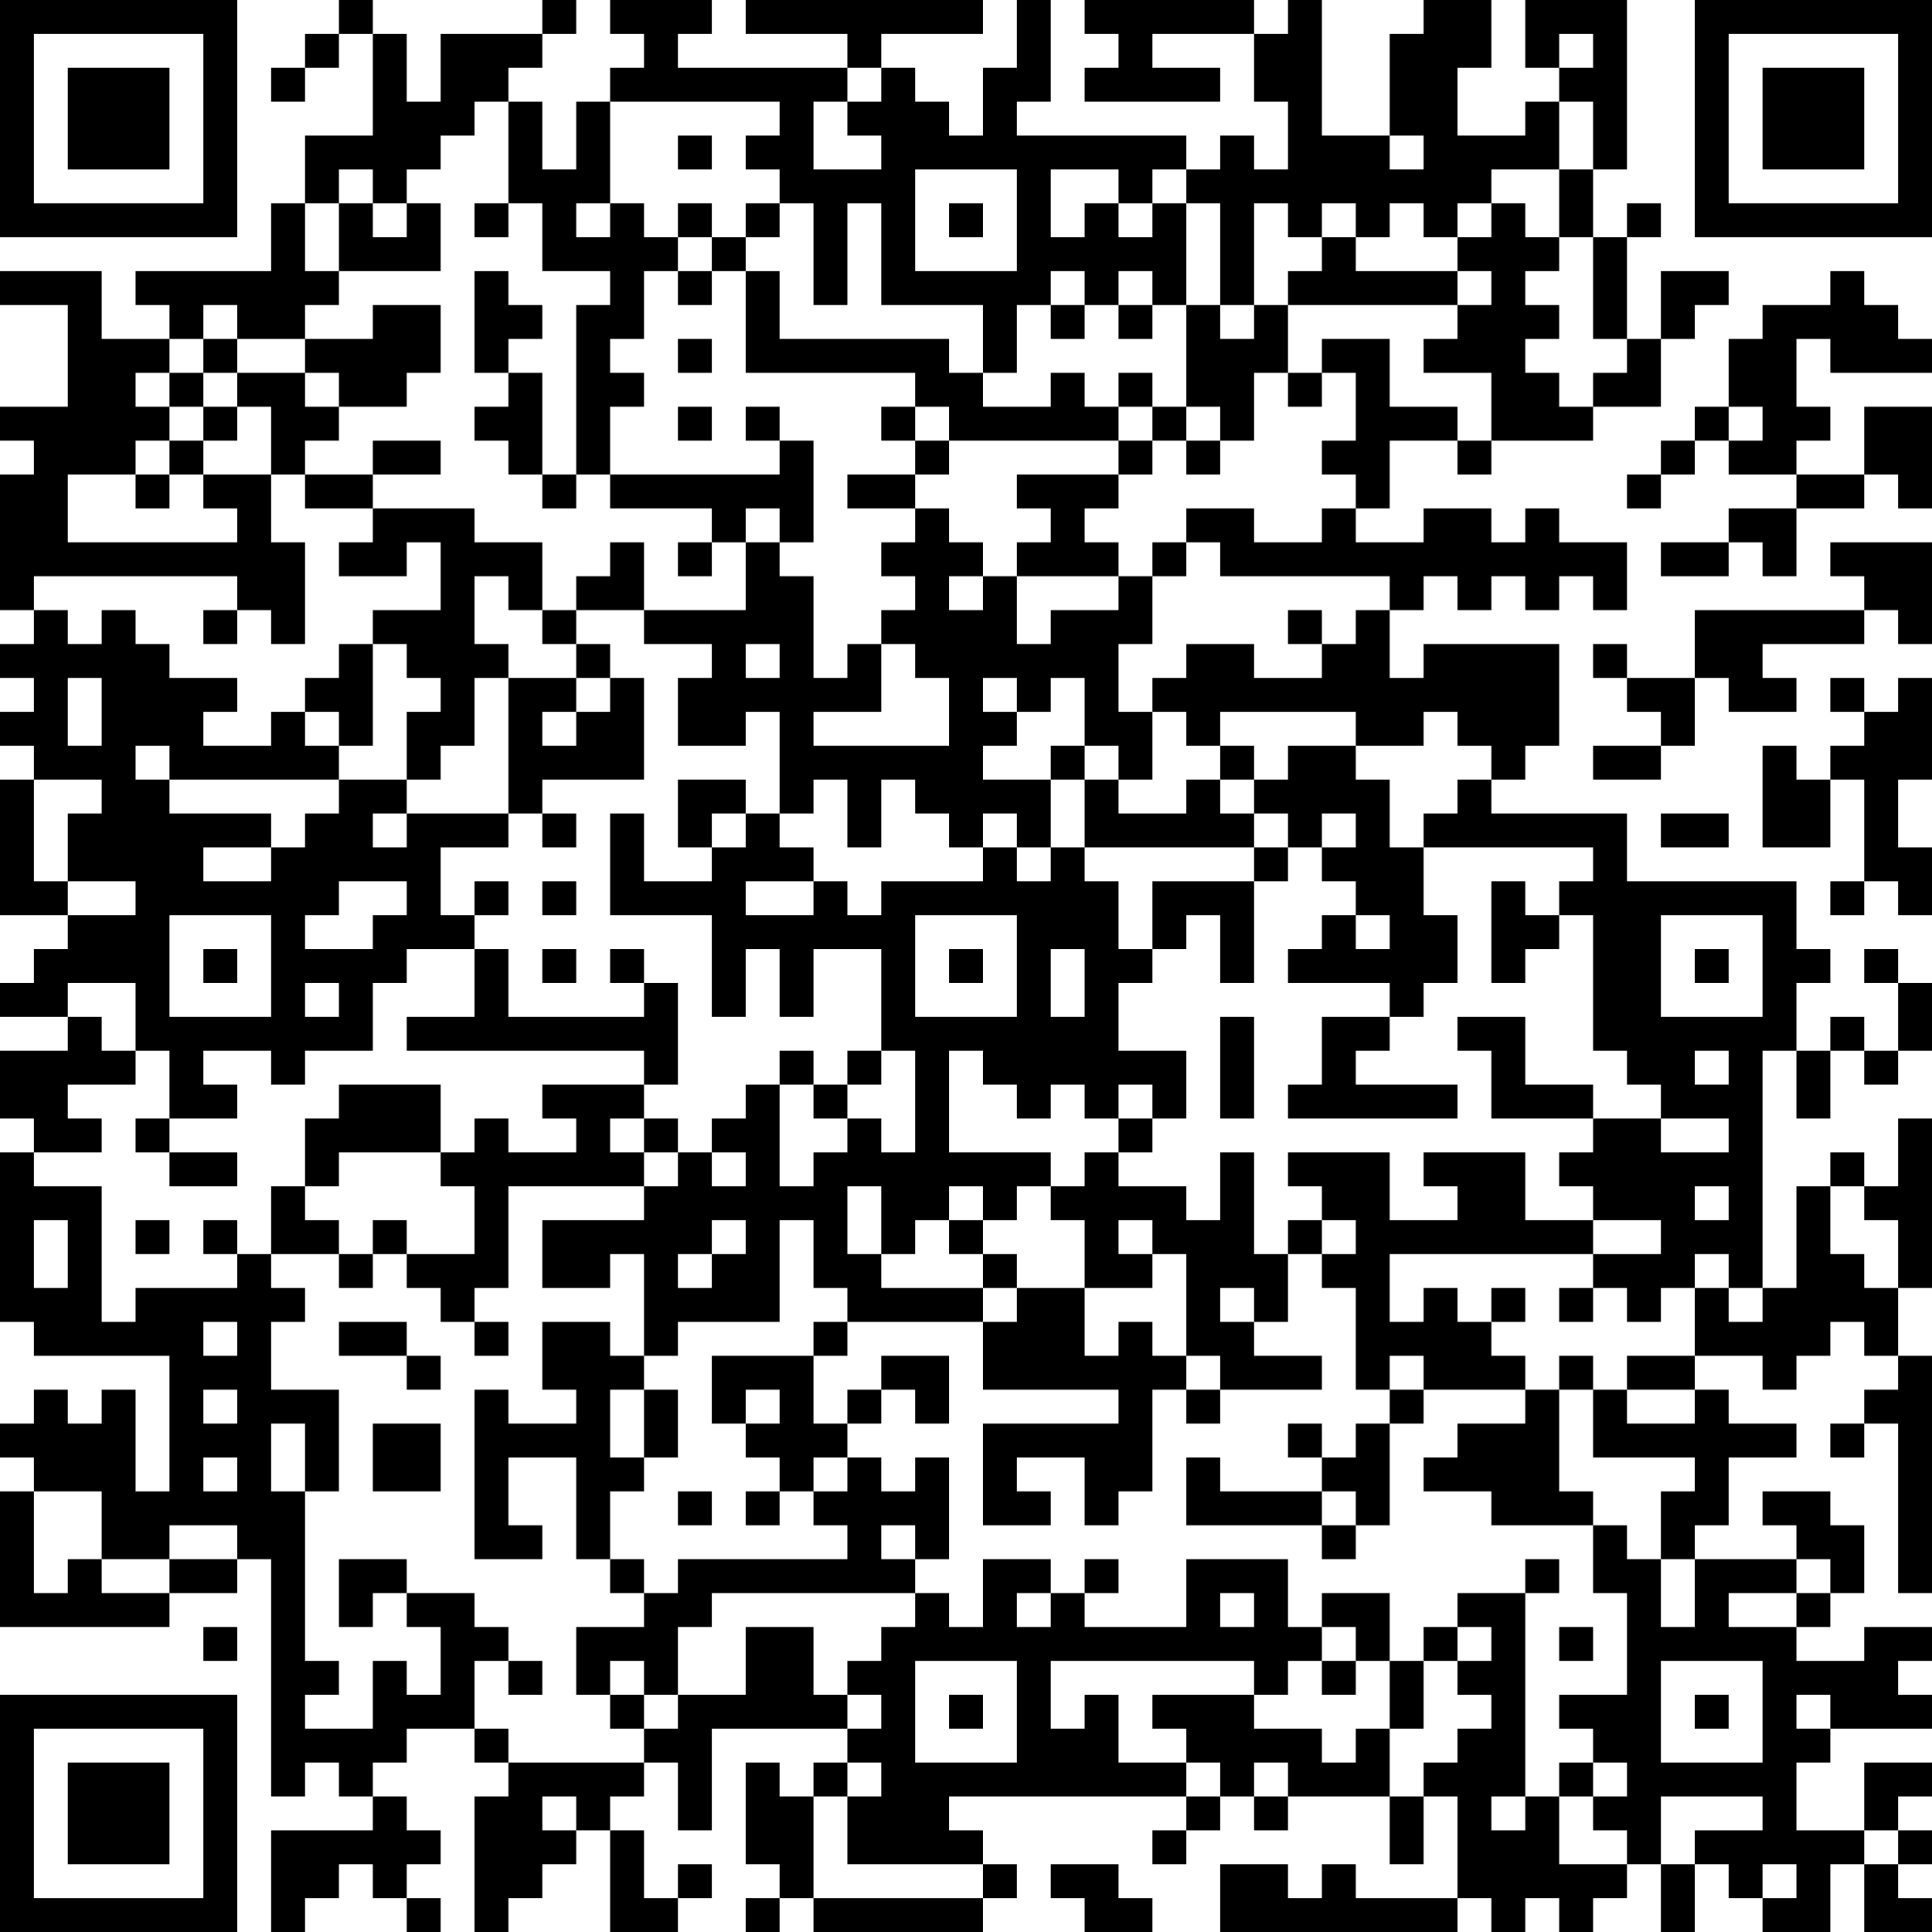 <?xml version="1.0" encoding="UTF-8"?>
<svg xmlns="http://www.w3.org/2000/svg" version="1.1" width="250" height="250" viewBox="0 0 250 250"><rect x="0" y="0" width="250" height="250" fill="#ffffff"/><g transform="scale(4.386)"><g transform="translate(0,0)"><path fill-rule="evenodd" d="M10 0L10 1L9 1L9 2L8 2L8 3L9 3L9 2L10 2L10 1L11 1L11 4L9 4L9 6L8 6L8 8L4 8L4 9L5 9L5 10L3 10L3 8L0 8L0 9L2 9L2 12L0 12L0 13L1 13L1 14L0 14L0 18L1 18L1 19L0 19L0 20L1 20L1 21L0 21L0 22L1 22L1 23L0 23L0 27L2 27L2 28L1 28L1 29L0 29L0 30L2 30L2 31L0 31L0 33L1 33L1 34L0 34L0 39L1 39L1 40L5 40L5 44L4 44L4 41L3 41L3 42L2 42L2 41L1 41L1 42L0 42L0 43L1 43L1 44L0 44L0 48L5 48L5 47L7 47L7 46L8 46L8 53L9 53L9 52L10 52L10 53L11 53L11 54L8 54L8 57L9 57L9 56L10 56L10 55L11 55L11 56L12 56L12 57L13 57L13 56L12 56L12 55L13 55L13 54L12 54L12 53L11 53L11 52L12 52L12 51L14 51L14 52L15 52L15 53L14 53L14 57L15 57L15 56L16 56L16 55L17 55L17 54L18 54L18 57L20 57L20 56L21 56L21 55L20 55L20 56L19 56L19 54L18 54L18 53L19 53L19 52L20 52L20 54L21 54L21 51L25 51L25 52L24 52L24 53L23 53L23 52L22 52L22 55L23 55L23 56L22 56L22 57L23 57L23 56L24 56L24 57L29 57L29 56L30 56L30 55L29 55L29 54L28 54L28 53L35 53L35 54L34 54L34 55L35 55L35 54L36 54L36 53L37 53L37 54L38 54L38 53L41 53L41 55L42 55L42 53L43 53L43 56L40 56L40 55L39 55L39 56L38 56L38 55L36 55L36 57L43 57L43 56L44 56L44 57L45 57L45 56L46 56L46 57L47 57L47 56L48 56L48 55L49 55L49 57L50 57L50 55L51 55L51 56L52 56L52 57L54 57L54 55L55 55L55 57L57 57L57 56L56 56L56 55L57 55L57 54L56 54L56 53L57 53L57 52L55 52L55 54L53 54L53 52L54 52L54 51L57 51L57 50L56 50L56 49L57 49L57 48L55 48L55 49L53 49L53 48L54 48L54 47L55 47L55 45L54 45L54 44L52 44L52 45L53 45L53 46L50 46L50 45L51 45L51 43L53 43L53 42L51 42L51 41L50 41L50 40L52 40L52 41L53 41L53 40L54 40L54 39L55 39L55 40L56 40L56 41L55 41L55 42L54 42L54 43L55 43L55 42L56 42L56 47L57 47L57 40L56 40L56 38L57 38L57 33L56 33L56 35L55 35L55 34L54 34L54 35L53 35L53 38L52 38L52 31L53 31L53 33L54 33L54 31L55 31L55 32L56 32L56 31L57 31L57 29L56 29L56 28L55 28L55 29L56 29L56 31L55 31L55 30L54 30L54 31L53 31L53 29L54 29L54 28L53 28L53 26L48 26L48 24L44 24L44 23L45 23L45 22L46 22L46 19L42 19L42 20L41 20L41 18L42 18L42 17L43 17L43 18L44 18L44 17L45 17L45 18L46 18L46 17L47 17L47 18L48 18L48 16L46 16L46 15L45 15L45 16L44 16L44 15L42 15L42 16L40 16L40 15L41 15L41 13L43 13L43 14L44 14L44 13L47 13L47 12L49 12L49 10L50 10L50 9L51 9L51 8L49 8L49 10L48 10L48 7L49 7L49 6L48 6L48 7L47 7L47 5L48 5L48 0L45 0L45 2L46 2L46 3L45 3L45 4L43 4L43 2L44 2L44 0L42 0L42 1L41 1L41 4L39 4L39 0L38 0L38 1L37 1L37 0L32 0L32 1L33 1L33 2L32 2L32 3L36 3L36 2L34 2L34 1L37 1L37 3L38 3L38 5L37 5L37 4L36 4L36 5L35 5L35 4L30 4L30 3L31 3L31 0L30 0L30 2L29 2L29 4L28 4L28 3L27 3L27 2L26 2L26 1L29 1L29 0L22 0L22 1L25 1L25 2L20 2L20 1L21 1L21 0L18 0L18 1L19 1L19 2L18 2L18 3L17 3L17 5L16 5L16 3L15 3L15 2L16 2L16 1L17 1L17 0L16 0L16 1L13 1L13 3L12 3L12 1L11 1L11 0ZM46 1L46 2L47 2L47 1ZM25 2L25 3L24 3L24 5L26 5L26 4L25 4L25 3L26 3L26 2ZM14 3L14 4L13 4L13 5L12 5L12 6L11 6L11 5L10 5L10 6L9 6L9 8L10 8L10 9L9 9L9 10L7 10L7 9L6 9L6 10L5 10L5 11L4 11L4 12L5 12L5 13L4 13L4 14L2 14L2 16L7 16L7 15L6 15L6 14L8 14L8 16L9 16L9 19L8 19L8 18L7 18L7 17L1 17L1 18L2 18L2 19L3 19L3 18L4 18L4 19L5 19L5 20L7 20L7 21L6 21L6 22L8 22L8 21L9 21L9 22L10 22L10 23L5 23L5 22L4 22L4 23L5 23L5 24L8 24L8 25L6 25L6 26L8 26L8 25L9 25L9 24L10 24L10 23L12 23L12 24L11 24L11 25L12 25L12 24L15 24L15 25L13 25L13 27L14 27L14 28L12 28L12 29L11 29L11 31L9 31L9 32L8 32L8 31L6 31L6 32L7 32L7 33L5 33L5 31L4 31L4 29L2 29L2 30L3 30L3 31L4 31L4 32L2 32L2 33L3 33L3 34L1 34L1 35L3 35L3 39L4 39L4 38L7 38L7 37L8 37L8 38L9 38L9 39L8 39L8 41L10 41L10 44L9 44L9 42L8 42L8 44L9 44L9 49L10 49L10 50L9 50L9 51L11 51L11 49L12 49L12 50L13 50L13 48L12 48L12 47L14 47L14 48L15 48L15 49L14 49L14 51L15 51L15 52L19 52L19 51L20 51L20 50L22 50L22 48L24 48L24 50L25 50L25 51L26 51L26 50L25 50L25 49L26 49L26 48L27 48L27 47L28 47L28 48L29 48L29 46L31 46L31 47L30 47L30 48L31 48L31 47L32 47L32 48L35 48L35 46L38 46L38 48L39 48L39 49L38 49L38 50L37 50L37 49L31 49L31 51L32 51L32 50L33 50L33 52L35 52L35 53L36 53L36 52L35 52L35 51L34 51L34 50L37 50L37 51L39 51L39 52L40 52L40 51L41 51L41 53L42 53L42 52L43 52L43 51L44 51L44 50L43 50L43 49L44 49L44 48L43 48L43 47L45 47L45 53L44 53L44 54L45 54L45 53L46 53L46 55L48 55L48 54L47 54L47 53L48 53L48 52L47 52L47 51L46 51L46 50L48 50L48 47L47 47L47 45L48 45L48 46L49 46L49 48L50 48L50 46L49 46L49 44L50 44L50 43L47 43L47 41L48 41L48 42L50 42L50 41L48 41L48 40L50 40L50 38L51 38L51 39L52 39L52 38L51 38L51 37L50 37L50 38L49 38L49 39L48 39L48 38L47 38L47 37L49 37L49 36L47 36L47 35L46 35L46 34L47 34L47 33L49 33L49 34L51 34L51 33L49 33L49 32L48 32L48 31L47 31L47 27L46 27L46 26L47 26L47 25L42 25L42 24L43 24L43 23L44 23L44 22L43 22L43 21L42 21L42 22L40 22L40 21L36 21L36 22L35 22L35 21L34 21L34 20L35 20L35 19L37 19L37 20L39 20L39 19L40 19L40 18L41 18L41 17L36 17L36 16L35 16L35 15L37 15L37 16L39 16L39 15L40 15L40 14L39 14L39 13L40 13L40 11L39 11L39 10L41 10L41 12L43 12L43 13L44 13L44 11L42 11L42 10L43 10L43 9L44 9L44 8L43 8L43 7L44 7L44 6L45 6L45 7L46 7L46 8L45 8L45 9L46 9L46 10L45 10L45 11L46 11L46 12L47 12L47 11L48 11L48 10L47 10L47 7L46 7L46 5L47 5L47 3L46 3L46 5L44 5L44 6L43 6L43 7L42 7L42 6L41 6L41 7L40 7L40 6L39 6L39 7L38 7L38 6L37 6L37 9L36 9L36 6L35 6L35 5L34 5L34 6L33 6L33 5L31 5L31 7L32 7L32 6L33 6L33 7L34 7L34 6L35 6L35 9L34 9L34 8L33 8L33 9L32 9L32 8L31 8L31 9L30 9L30 11L29 11L29 9L26 9L26 6L25 6L25 9L24 9L24 6L23 6L23 5L22 5L22 4L23 4L23 3L18 3L18 6L17 6L17 7L18 7L18 6L19 6L19 7L20 7L20 8L19 8L19 10L18 10L18 11L19 11L19 12L18 12L18 14L17 14L17 9L18 9L18 8L16 8L16 6L15 6L15 3ZM20 4L20 5L21 5L21 4ZM41 4L41 5L42 5L42 4ZM27 5L27 8L30 8L30 5ZM10 6L10 8L13 8L13 6L12 6L12 7L11 7L11 6ZM14 6L14 7L15 7L15 6ZM20 6L20 7L21 7L21 8L20 8L20 9L21 9L21 8L22 8L22 11L27 11L27 12L26 12L26 13L27 13L27 14L25 14L25 15L27 15L27 16L26 16L26 17L27 17L27 18L26 18L26 19L25 19L25 20L24 20L24 17L23 17L23 16L24 16L24 13L23 13L23 12L22 12L22 13L23 13L23 14L18 14L18 15L21 15L21 16L20 16L20 17L21 17L21 16L22 16L22 18L19 18L19 16L18 16L18 17L17 17L17 18L16 18L16 16L14 16L14 15L11 15L11 14L13 14L13 13L11 13L11 14L9 14L9 13L10 13L10 12L12 12L12 11L13 11L13 9L11 9L11 10L9 10L9 11L7 11L7 10L6 10L6 11L5 11L5 12L6 12L6 13L5 13L5 14L4 14L4 15L5 15L5 14L6 14L6 13L7 13L7 12L8 12L8 14L9 14L9 15L11 15L11 16L10 16L10 17L12 17L12 16L13 16L13 18L11 18L11 19L10 19L10 20L9 20L9 21L10 21L10 22L11 22L11 19L12 19L12 20L13 20L13 21L12 21L12 23L13 23L13 22L14 22L14 20L15 20L15 24L16 24L16 25L17 25L17 24L16 24L16 23L19 23L19 20L18 20L18 19L17 19L17 18L19 18L19 19L21 19L21 20L20 20L20 22L22 22L22 21L23 21L23 24L22 24L22 23L20 23L20 25L21 25L21 26L19 26L19 24L18 24L18 27L21 27L21 30L22 30L22 28L23 28L23 30L24 30L24 28L26 28L26 31L25 31L25 32L24 32L24 31L23 31L23 32L22 32L22 33L21 33L21 34L20 34L20 33L19 33L19 32L20 32L20 29L19 29L19 28L18 28L18 29L19 29L19 30L15 30L15 28L14 28L14 30L12 30L12 31L19 31L19 32L16 32L16 33L17 33L17 34L15 34L15 33L14 33L14 34L13 34L13 32L10 32L10 33L9 33L9 35L8 35L8 37L10 37L10 38L11 38L11 37L12 37L12 38L13 38L13 39L14 39L14 40L15 40L15 39L14 39L14 38L15 38L15 35L19 35L19 36L16 36L16 38L18 38L18 37L19 37L19 40L18 40L18 39L16 39L16 41L17 41L17 42L15 42L15 41L14 41L14 46L16 46L16 45L15 45L15 43L17 43L17 46L18 46L18 47L19 47L19 48L17 48L17 50L18 50L18 51L19 51L19 50L20 50L20 48L21 48L21 47L27 47L27 46L28 46L28 43L27 43L27 44L26 44L26 43L25 43L25 42L26 42L26 41L27 41L27 42L28 42L28 40L26 40L26 41L25 41L25 42L24 42L24 40L25 40L25 39L29 39L29 41L33 41L33 42L29 42L29 45L31 45L31 44L30 44L30 43L32 43L32 45L33 45L33 44L34 44L34 41L35 41L35 42L36 42L36 41L39 41L39 40L37 40L37 39L38 39L38 37L39 37L39 38L40 38L40 41L41 41L41 42L40 42L40 43L39 43L39 42L38 42L38 43L39 43L39 44L36 44L36 43L35 43L35 45L39 45L39 46L40 46L40 45L41 45L41 42L42 42L42 41L45 41L45 42L43 42L43 43L42 43L42 44L44 44L44 45L47 45L47 44L46 44L46 41L47 41L47 40L46 40L46 41L45 41L45 40L44 40L44 39L45 39L45 38L44 38L44 39L43 39L43 38L42 38L42 39L41 39L41 37L47 37L47 36L45 36L45 34L42 34L42 35L43 35L43 36L41 36L41 34L38 34L38 35L39 35L39 36L38 36L38 37L37 37L37 34L36 34L36 36L35 36L35 35L33 35L33 34L34 34L34 33L35 33L35 31L33 31L33 29L34 29L34 28L35 28L35 27L36 27L36 29L37 29L37 26L38 26L38 25L39 25L39 26L40 26L40 27L39 27L39 28L38 28L38 29L41 29L41 30L39 30L39 32L38 32L38 33L43 33L43 32L40 32L40 31L41 31L41 30L42 30L42 29L43 29L43 27L42 27L42 25L41 25L41 23L40 23L40 22L38 22L38 23L37 23L37 22L36 22L36 23L35 23L35 24L33 24L33 23L34 23L34 21L33 21L33 19L34 19L34 17L35 17L35 16L34 16L34 17L33 17L33 16L32 16L32 15L33 15L33 14L34 14L34 13L35 13L35 14L36 14L36 13L37 13L37 11L38 11L38 12L39 12L39 11L38 11L38 9L43 9L43 8L40 8L40 7L39 7L39 8L38 8L38 9L37 9L37 10L36 10L36 9L35 9L35 12L34 12L34 11L33 11L33 12L32 12L32 11L31 11L31 12L29 12L29 11L28 11L28 10L23 10L23 8L22 8L22 7L23 7L23 6L22 6L22 7L21 7L21 6ZM28 6L28 7L29 7L29 6ZM14 8L14 11L15 11L15 12L14 12L14 13L15 13L15 14L16 14L16 15L17 15L17 14L16 14L16 11L15 11L15 10L16 10L16 9L15 9L15 8ZM54 8L54 9L52 9L52 10L51 10L51 12L50 12L50 13L49 13L49 14L48 14L48 15L49 15L49 14L50 14L50 13L51 13L51 14L53 14L53 15L51 15L51 16L49 16L49 17L51 17L51 16L52 16L52 17L53 17L53 15L55 15L55 14L56 14L56 15L57 15L57 12L55 12L55 14L53 14L53 13L54 13L54 12L53 12L53 10L54 10L54 11L57 11L57 10L56 10L56 9L55 9L55 8ZM31 9L31 10L32 10L32 9ZM33 9L33 10L34 10L34 9ZM20 10L20 11L21 11L21 10ZM6 11L6 12L7 12L7 11ZM9 11L9 12L10 12L10 11ZM20 12L20 13L21 13L21 12ZM27 12L27 13L28 13L28 14L27 14L27 15L28 15L28 16L29 16L29 17L28 17L28 18L29 18L29 17L30 17L30 19L31 19L31 18L33 18L33 17L30 17L30 16L31 16L31 15L30 15L30 14L33 14L33 13L34 13L34 12L33 12L33 13L28 13L28 12ZM35 12L35 13L36 13L36 12ZM51 12L51 13L52 13L52 12ZM22 15L22 16L23 16L23 15ZM54 16L54 17L55 17L55 18L50 18L50 20L48 20L48 19L47 19L47 20L48 20L48 21L49 21L49 22L47 22L47 23L49 23L49 22L50 22L50 20L51 20L51 21L53 21L53 20L52 20L52 19L55 19L55 18L56 18L56 19L57 19L57 16ZM14 17L14 19L15 19L15 20L17 20L17 21L16 21L16 22L17 22L17 21L18 21L18 20L17 20L17 19L16 19L16 18L15 18L15 17ZM6 18L6 19L7 19L7 18ZM38 18L38 19L39 19L39 18ZM22 19L22 20L23 20L23 19ZM26 19L26 21L24 21L24 22L28 22L28 20L27 20L27 19ZM2 20L2 22L3 22L3 20ZM29 20L29 21L30 21L30 22L29 22L29 23L31 23L31 25L30 25L30 24L29 24L29 25L28 25L28 24L27 24L27 23L26 23L26 25L25 25L25 23L24 23L24 24L23 24L23 25L24 25L24 26L22 26L22 27L24 27L24 26L25 26L25 27L26 27L26 26L29 26L29 25L30 25L30 26L31 26L31 25L32 25L32 26L33 26L33 28L34 28L34 26L37 26L37 25L38 25L38 24L37 24L37 23L36 23L36 24L37 24L37 25L32 25L32 23L33 23L33 22L32 22L32 20L31 20L31 21L30 21L30 20ZM54 20L54 21L55 21L55 22L54 22L54 23L53 23L53 22L52 22L52 25L54 25L54 23L55 23L55 26L54 26L54 27L55 27L55 26L56 26L56 27L57 27L57 25L56 25L56 23L57 23L57 20L56 20L56 21L55 21L55 20ZM31 22L31 23L32 23L32 22ZM1 23L1 26L2 26L2 27L4 27L4 26L2 26L2 24L3 24L3 23ZM21 24L21 25L22 25L22 24ZM39 24L39 25L40 25L40 24ZM49 24L49 25L51 25L51 24ZM10 26L10 27L9 27L9 28L11 28L11 27L12 27L12 26ZM14 26L14 27L15 27L15 26ZM16 26L16 27L17 27L17 26ZM44 26L44 29L45 29L45 28L46 28L46 27L45 27L45 26ZM5 27L5 30L8 30L8 27ZM27 27L27 30L30 30L30 27ZM40 27L40 28L41 28L41 27ZM49 27L49 30L52 30L52 27ZM6 28L6 29L7 29L7 28ZM16 28L16 29L17 29L17 28ZM28 28L28 29L29 29L29 28ZM31 28L31 30L32 30L32 28ZM50 28L50 29L51 29L51 28ZM9 29L9 30L10 30L10 29ZM36 30L36 33L37 33L37 30ZM43 30L43 31L44 31L44 33L47 33L47 32L45 32L45 30ZM26 31L26 32L25 32L25 33L24 33L24 32L23 32L23 35L24 35L24 34L25 34L25 33L26 33L26 34L27 34L27 31ZM28 31L28 34L31 34L31 35L30 35L30 36L29 36L29 35L28 35L28 36L27 36L27 37L26 37L26 35L25 35L25 37L26 37L26 38L29 38L29 39L30 39L30 38L32 38L32 40L33 40L33 39L34 39L34 40L35 40L35 41L36 41L36 40L35 40L35 37L34 37L34 36L33 36L33 37L34 37L34 38L32 38L32 36L31 36L31 35L32 35L32 34L33 34L33 33L34 33L34 32L33 32L33 33L32 33L32 32L31 32L31 33L30 33L30 32L29 32L29 31ZM50 31L50 32L51 32L51 31ZM4 33L4 34L5 34L5 35L7 35L7 34L5 34L5 33ZM18 33L18 34L19 34L19 35L20 35L20 34L19 34L19 33ZM10 34L10 35L9 35L9 36L10 36L10 37L11 37L11 36L12 36L12 37L14 37L14 35L13 35L13 34ZM21 34L21 35L22 35L22 34ZM50 35L50 36L51 36L51 35ZM54 35L54 37L55 37L55 38L56 38L56 36L55 36L55 35ZM1 36L1 38L2 38L2 36ZM4 36L4 37L5 37L5 36ZM6 36L6 37L7 37L7 36ZM21 36L21 37L20 37L20 38L21 38L21 37L22 37L22 36ZM23 36L23 39L20 39L20 40L19 40L19 41L18 41L18 43L19 43L19 44L18 44L18 46L19 46L19 47L20 47L20 46L25 46L25 45L24 45L24 44L25 44L25 43L24 43L24 44L23 44L23 43L22 43L22 42L23 42L23 41L22 41L22 42L21 42L21 40L24 40L24 39L25 39L25 38L24 38L24 36ZM28 36L28 37L29 37L29 38L30 38L30 37L29 37L29 36ZM39 36L39 37L40 37L40 36ZM36 38L36 39L37 39L37 38ZM46 38L46 39L47 39L47 38ZM6 39L6 40L7 40L7 39ZM10 39L10 40L12 40L12 41L13 41L13 40L12 40L12 39ZM41 40L41 41L42 41L42 40ZM6 41L6 42L7 42L7 41ZM19 41L19 43L20 43L20 41ZM11 42L11 44L13 44L13 42ZM6 43L6 44L7 44L7 43ZM1 44L1 47L2 47L2 46L3 46L3 47L5 47L5 46L7 46L7 45L5 45L5 46L3 46L3 44ZM20 44L20 45L21 45L21 44ZM22 44L22 45L23 45L23 44ZM39 44L39 45L40 45L40 44ZM26 45L26 46L27 46L27 45ZM10 46L10 48L11 48L11 47L12 47L12 46ZM32 46L32 47L33 47L33 46ZM45 46L45 47L46 47L46 46ZM53 46L53 47L51 47L51 48L53 48L53 47L54 47L54 46ZM36 47L36 48L37 48L37 47ZM39 47L39 48L40 48L40 49L39 49L39 50L40 50L40 49L41 49L41 51L42 51L42 49L43 49L43 48L42 48L42 49L41 49L41 47ZM6 48L6 49L7 49L7 48ZM46 48L46 49L47 49L47 48ZM15 49L15 50L16 50L16 49ZM18 49L18 50L19 50L19 49ZM27 49L27 52L30 52L30 49ZM49 49L49 52L52 52L52 49ZM28 50L28 51L29 51L29 50ZM50 50L50 51L51 51L51 50ZM53 50L53 51L54 51L54 50ZM25 52L25 53L24 53L24 56L29 56L29 55L25 55L25 53L26 53L26 52ZM37 52L37 53L38 53L38 52ZM46 52L46 53L47 53L47 52ZM16 53L16 54L17 54L17 53ZM49 53L49 55L50 55L50 54L52 54L52 53ZM55 54L55 55L56 55L56 54ZM31 55L31 56L32 56L32 57L34 57L34 56L33 56L33 55ZM52 55L52 56L53 56L53 55ZM0 0L0 7L7 7L7 0ZM1 1L1 6L6 6L6 1ZM2 2L2 5L5 5L5 2ZM50 0L50 7L57 7L57 0ZM51 1L51 6L56 6L56 1ZM52 2L52 5L55 5L55 2ZM0 50L0 57L7 57L7 50ZM1 51L1 56L6 56L6 51ZM2 52L2 55L5 55L5 52Z" fill="#000000"/></g></g></svg>
